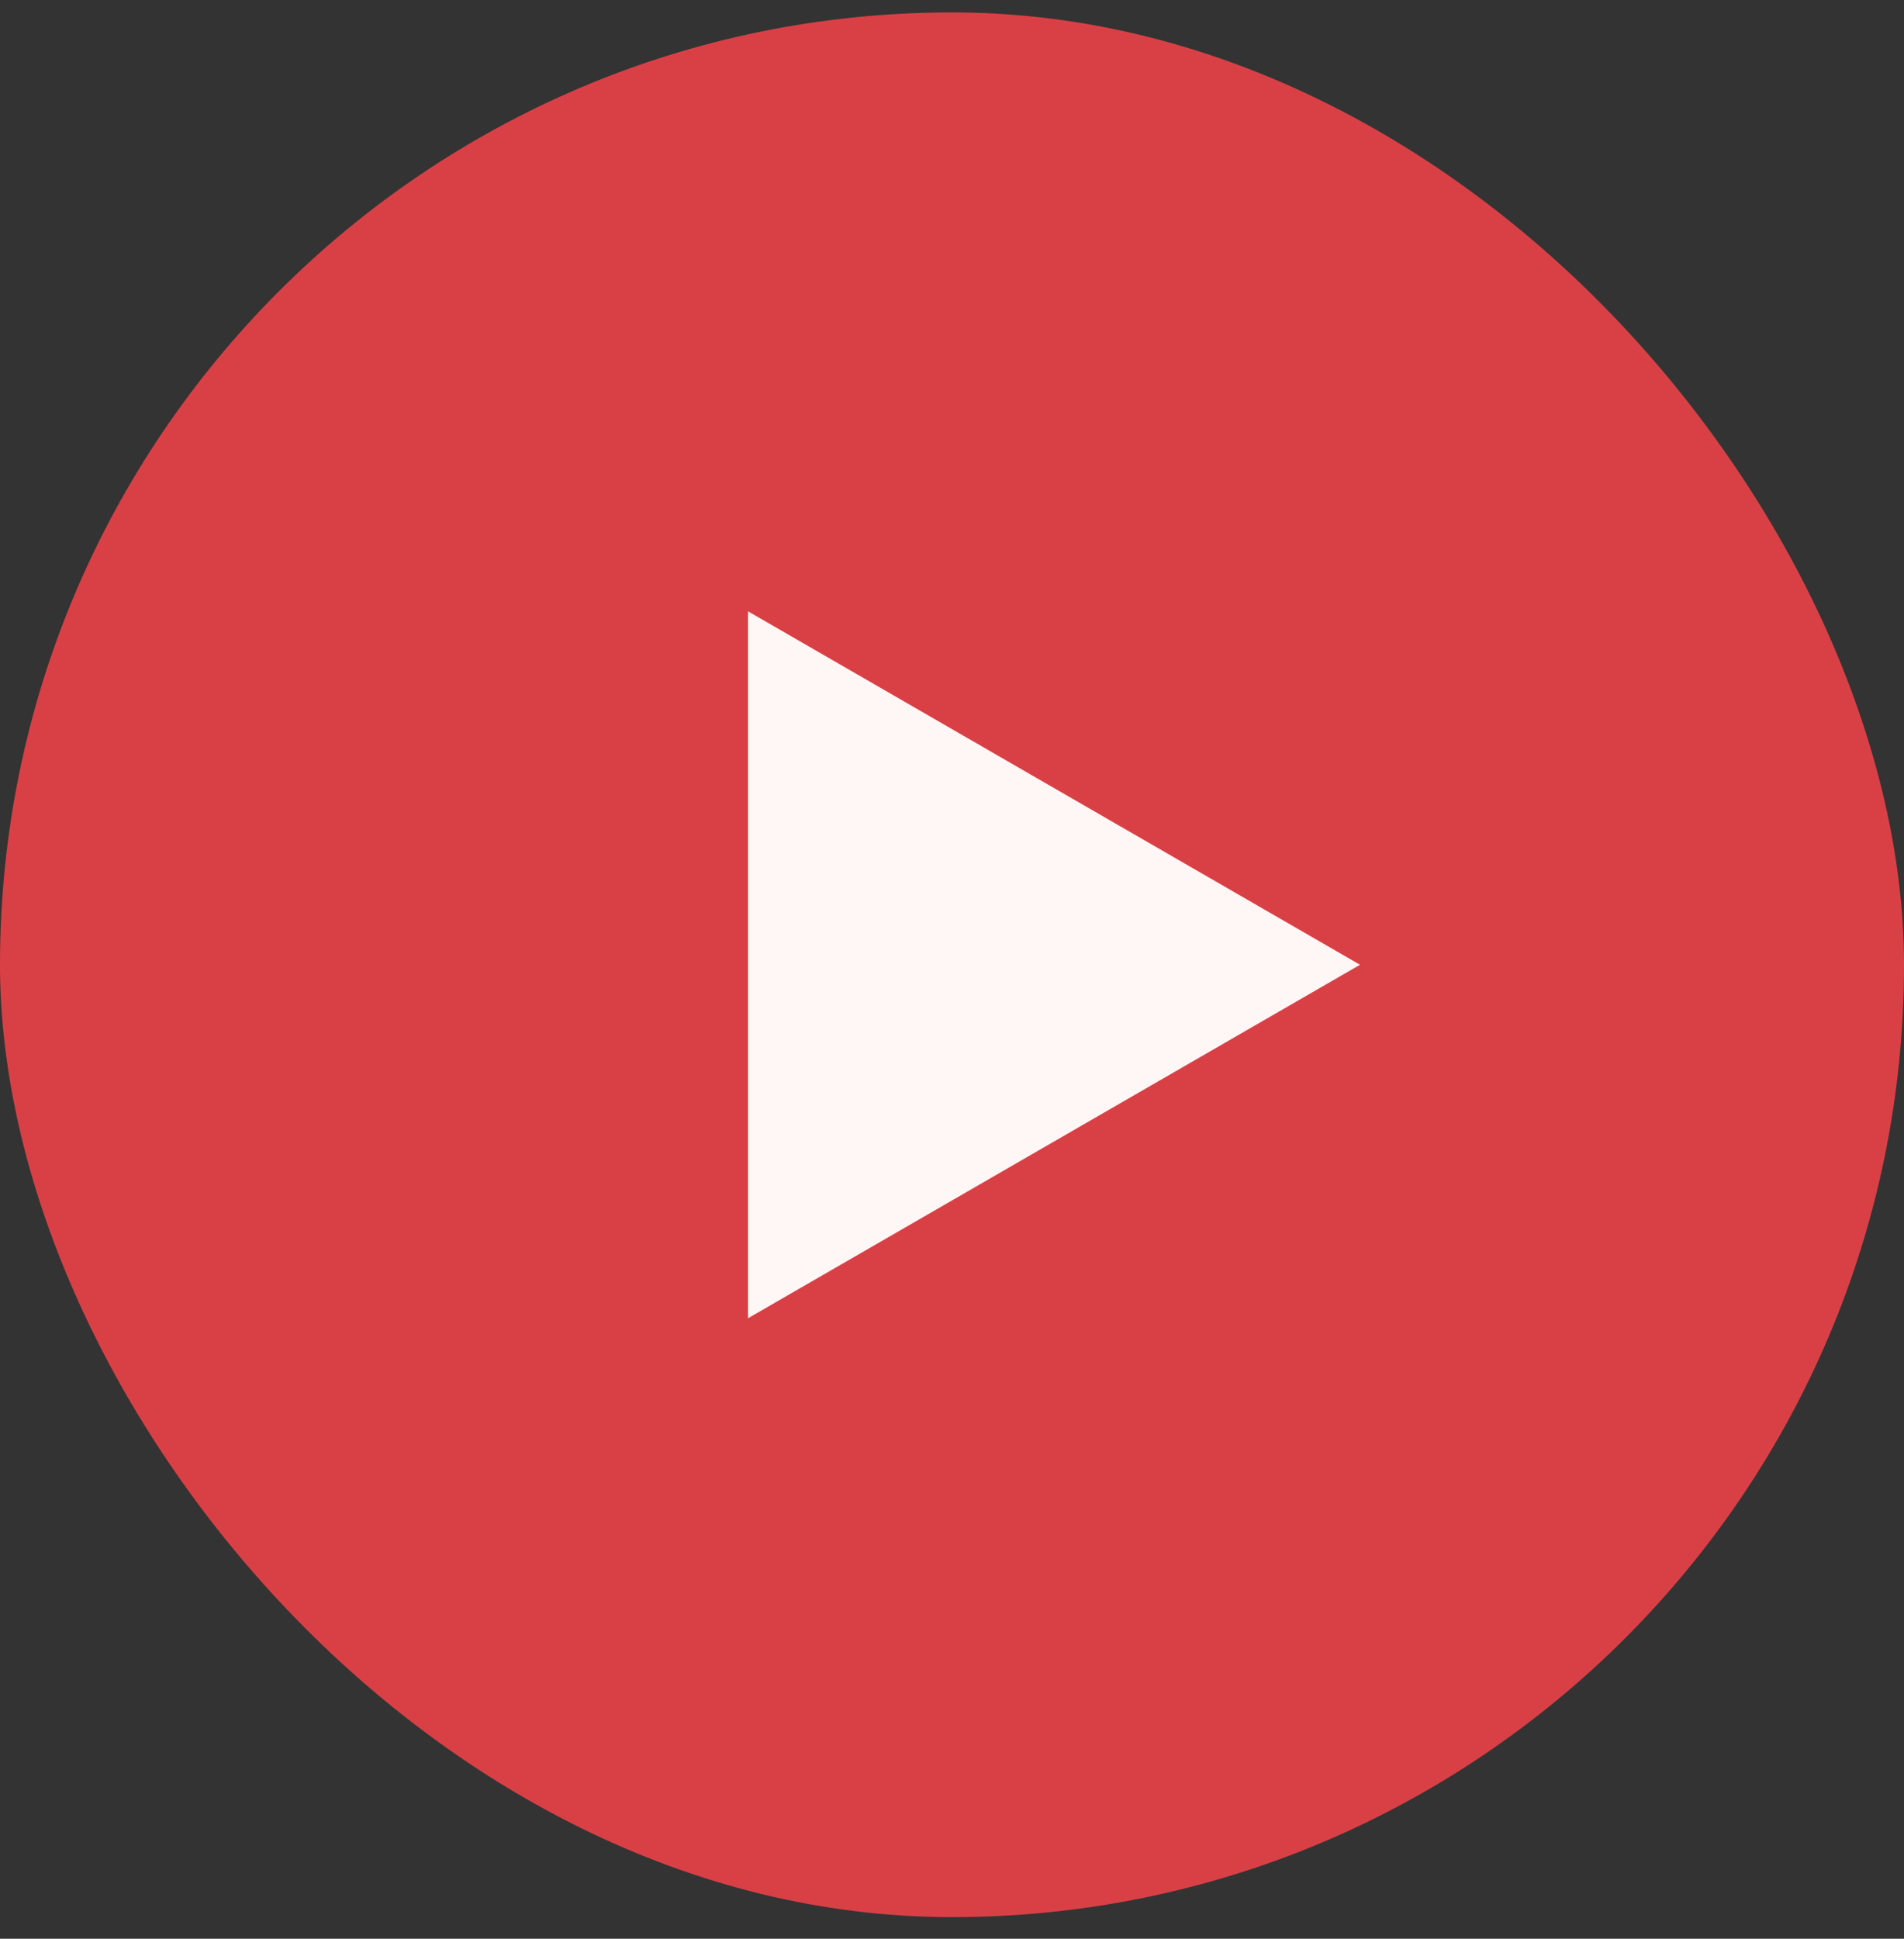 <?xml version="1.0" encoding="UTF-8"?> <svg xmlns="http://www.w3.org/2000/svg" width="56" height="57" viewBox="0 0 56 57" fill="none"><rect x="0" y="0" width="56" height="57" fill="#333333" stroke="none"/><rect y="0.365" width="56" height="56" rx="28" fill="#D94046"></rect><path d="M40 28.365L22 38.758L22 17.973L40 28.365Z" fill="#FFF7F5"></path></svg> 